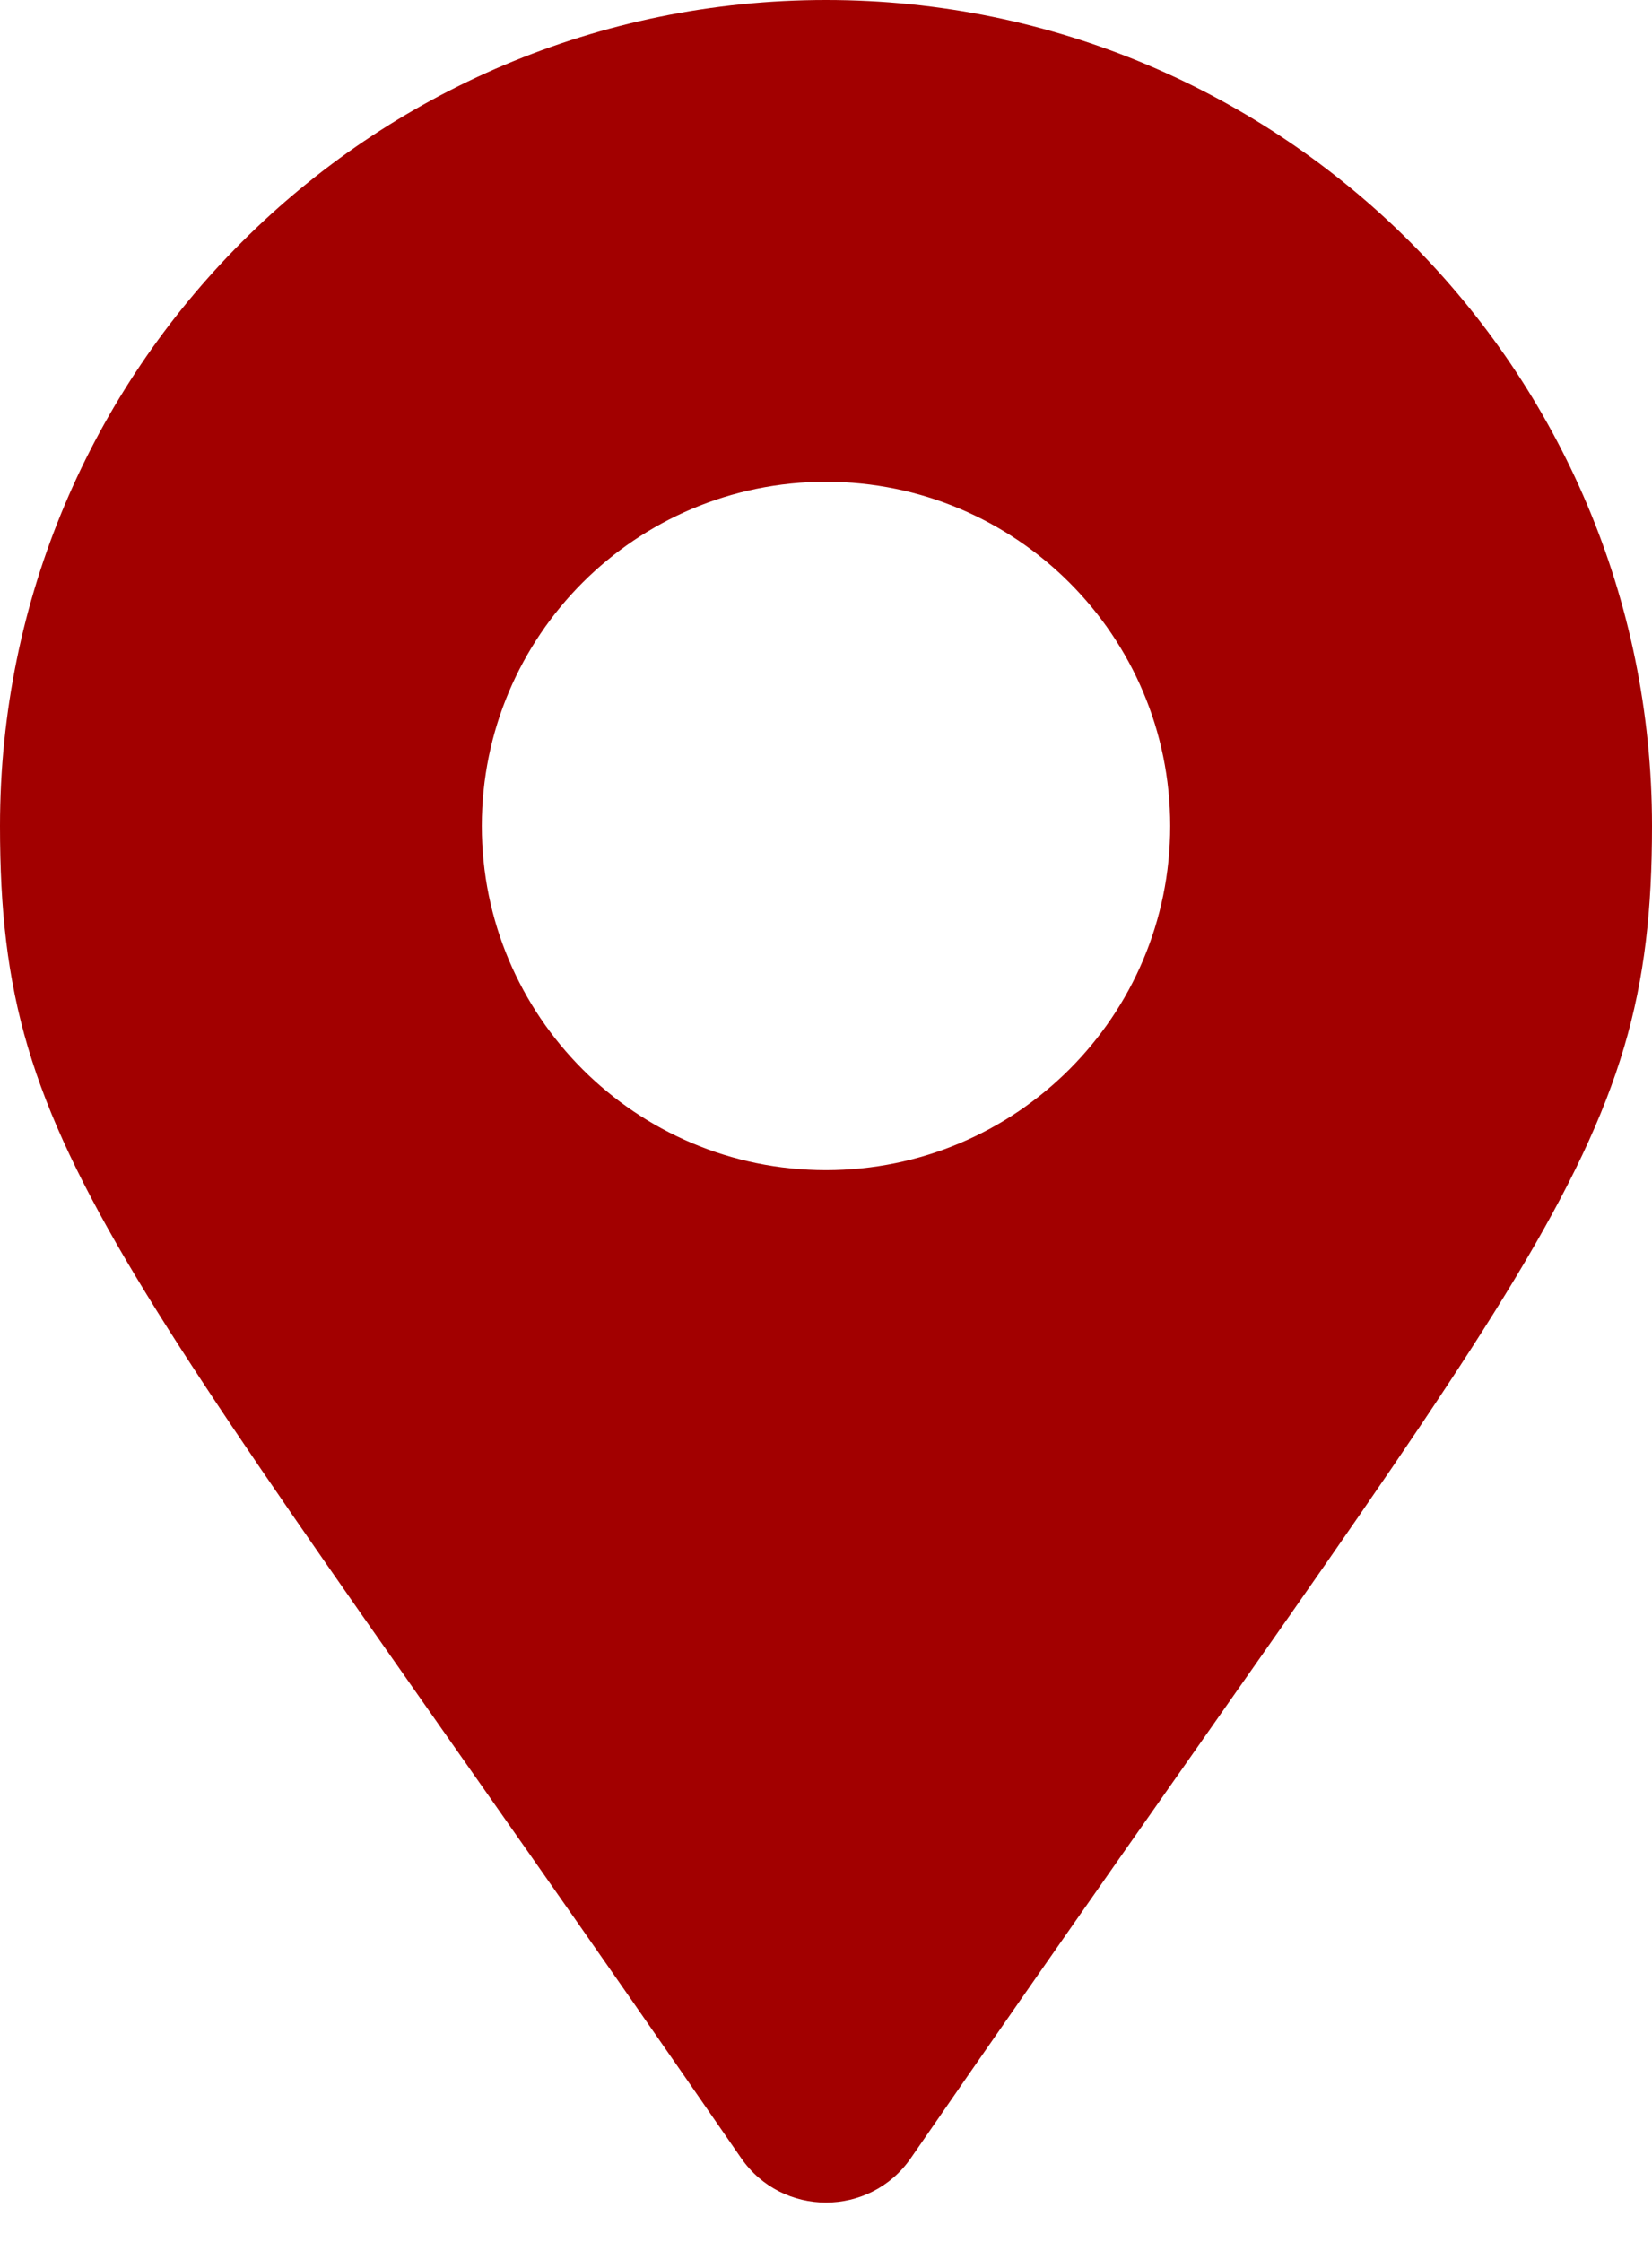 <svg width="14" height="19" viewBox="0 0 14 19" fill="none" xmlns="http://www.w3.org/2000/svg">
<g clip-path="url(#clip0_15_2)">
<path d="M6.281 18.29C0.983 10.611 0 9.822 0 7C0 3.134 3.134 0 7 0C10.866 0 14 3.134 14 7C14 9.822 13.017 10.611 7.719 18.29C7.372 18.792 6.628 18.792 6.281 18.29ZM7 9.917C8.611 9.917 9.917 8.611 9.917 7C9.917 5.389 8.611 4.083 7 4.083C5.389 4.083 4.083 5.389 4.083 7C4.083 8.611 5.389 9.917 7 9.917Z" fill="#A20000"/>
</g>
<defs>
<clipPath id="clip0_15_2">
<rect width="14" height="18.667" fill="white"/>
</clipPath>
</defs>
</svg>
